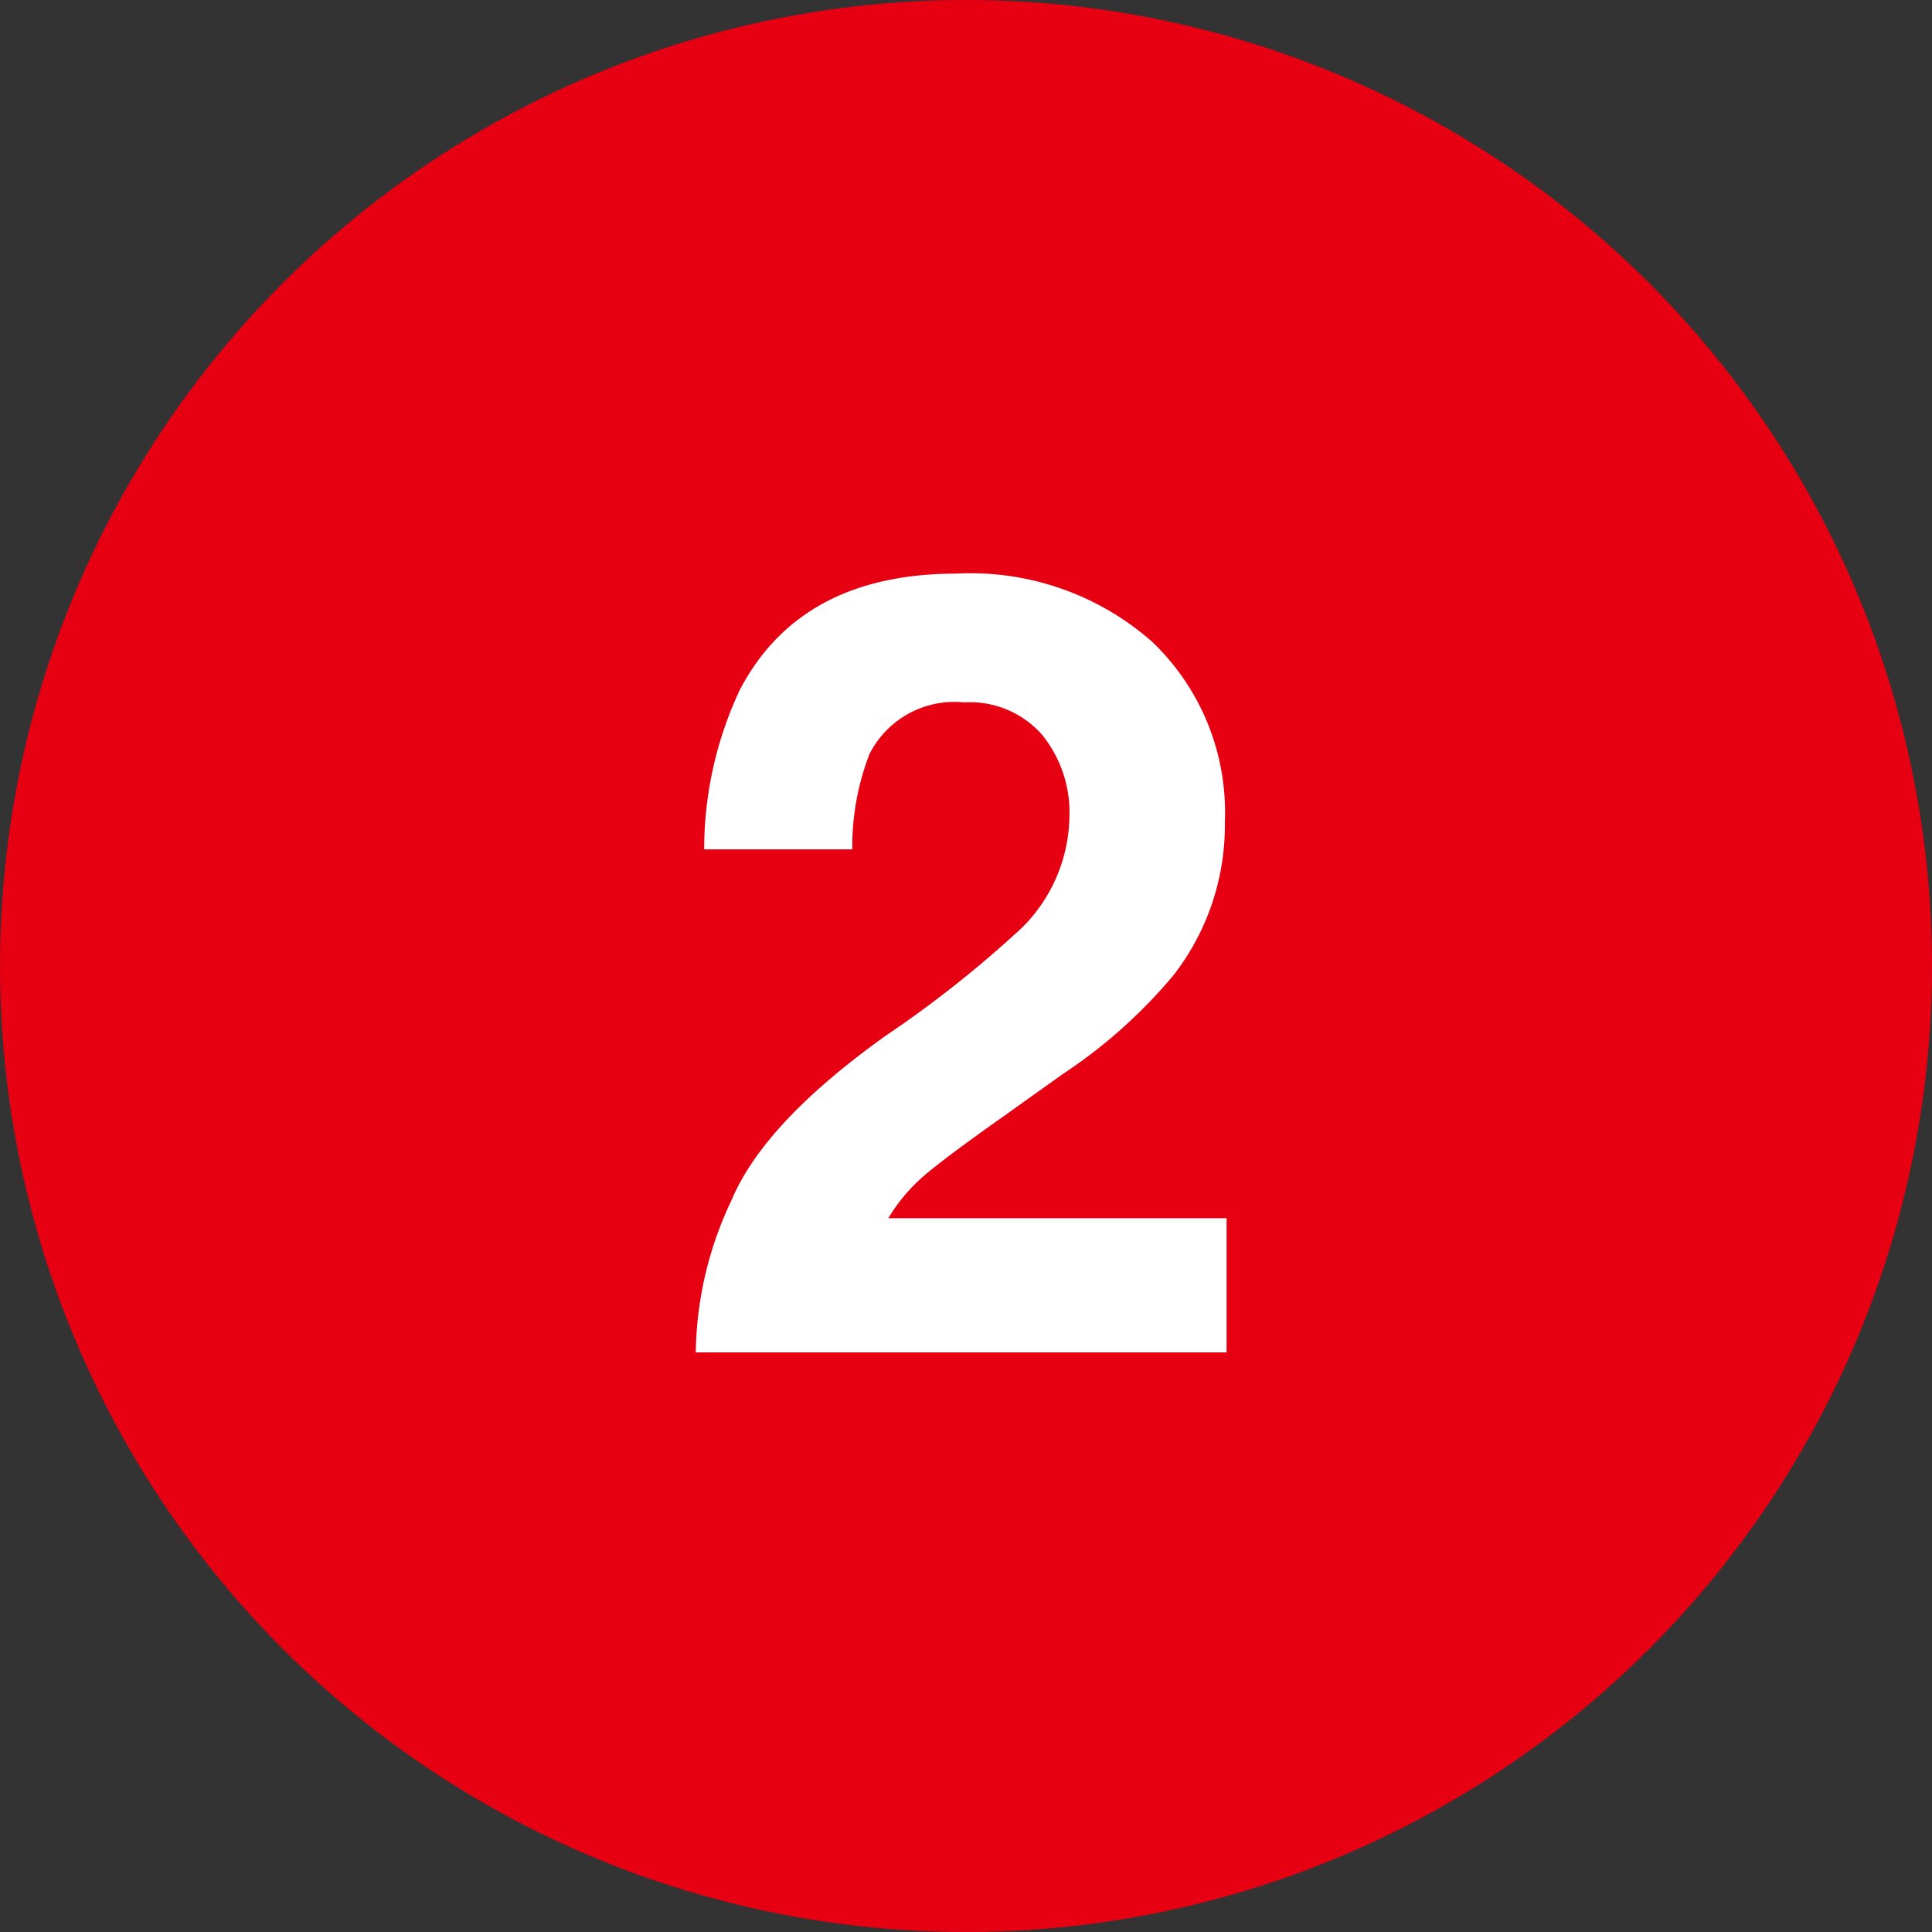 <svg xmlns="http://www.w3.org/2000/svg" width="60" height="60" viewBox="0 0 60 60">
  <rect x="0" y="0" width="60" height="60" fill="#333333" stroke="none"/>
  <g id="Group_42809" data-name="Group 42809" transform="translate(-28.131 -3446)">
    <circle id="Ellipse_150" data-name="Ellipse 150" cx="30" cy="30" r="30" transform="translate(28.131 3446)" fill="#e60012"/>
    <path id="Path_101548" data-name="Path 101548" d="M-8.392,0A11.311,11.311,0,0,1-7.28-4.731q1.013-2.407,4.781-5.1a35.063,35.063,0,0,0,4.233-3.354,4.956,4.956,0,0,0,1.478-3.453,3.825,3.825,0,0,0-.847-2.54A2.982,2.982,0,0,0-.058-20.187,2.956,2.956,0,0,0-3-18.577a7.987,7.987,0,0,0-.531,2.955h-4.6a11.63,11.63,0,0,1,1.112-4.964q1.893-3.6,6.724-3.6a8.526,8.526,0,0,1,6.076,2.117,7.319,7.319,0,0,1,2.258,5.6A7.585,7.585,0,0,1,6.45-11.721,15.878,15.878,0,0,1,3.013-8.649L1.121-7.3Q-.656-6.043-1.312-5.479a5.352,5.352,0,0,0-1.1,1.312H8.093V0Z" transform="translate(58.131 3488)" fill="#fff"/>
  </g>
</svg>

